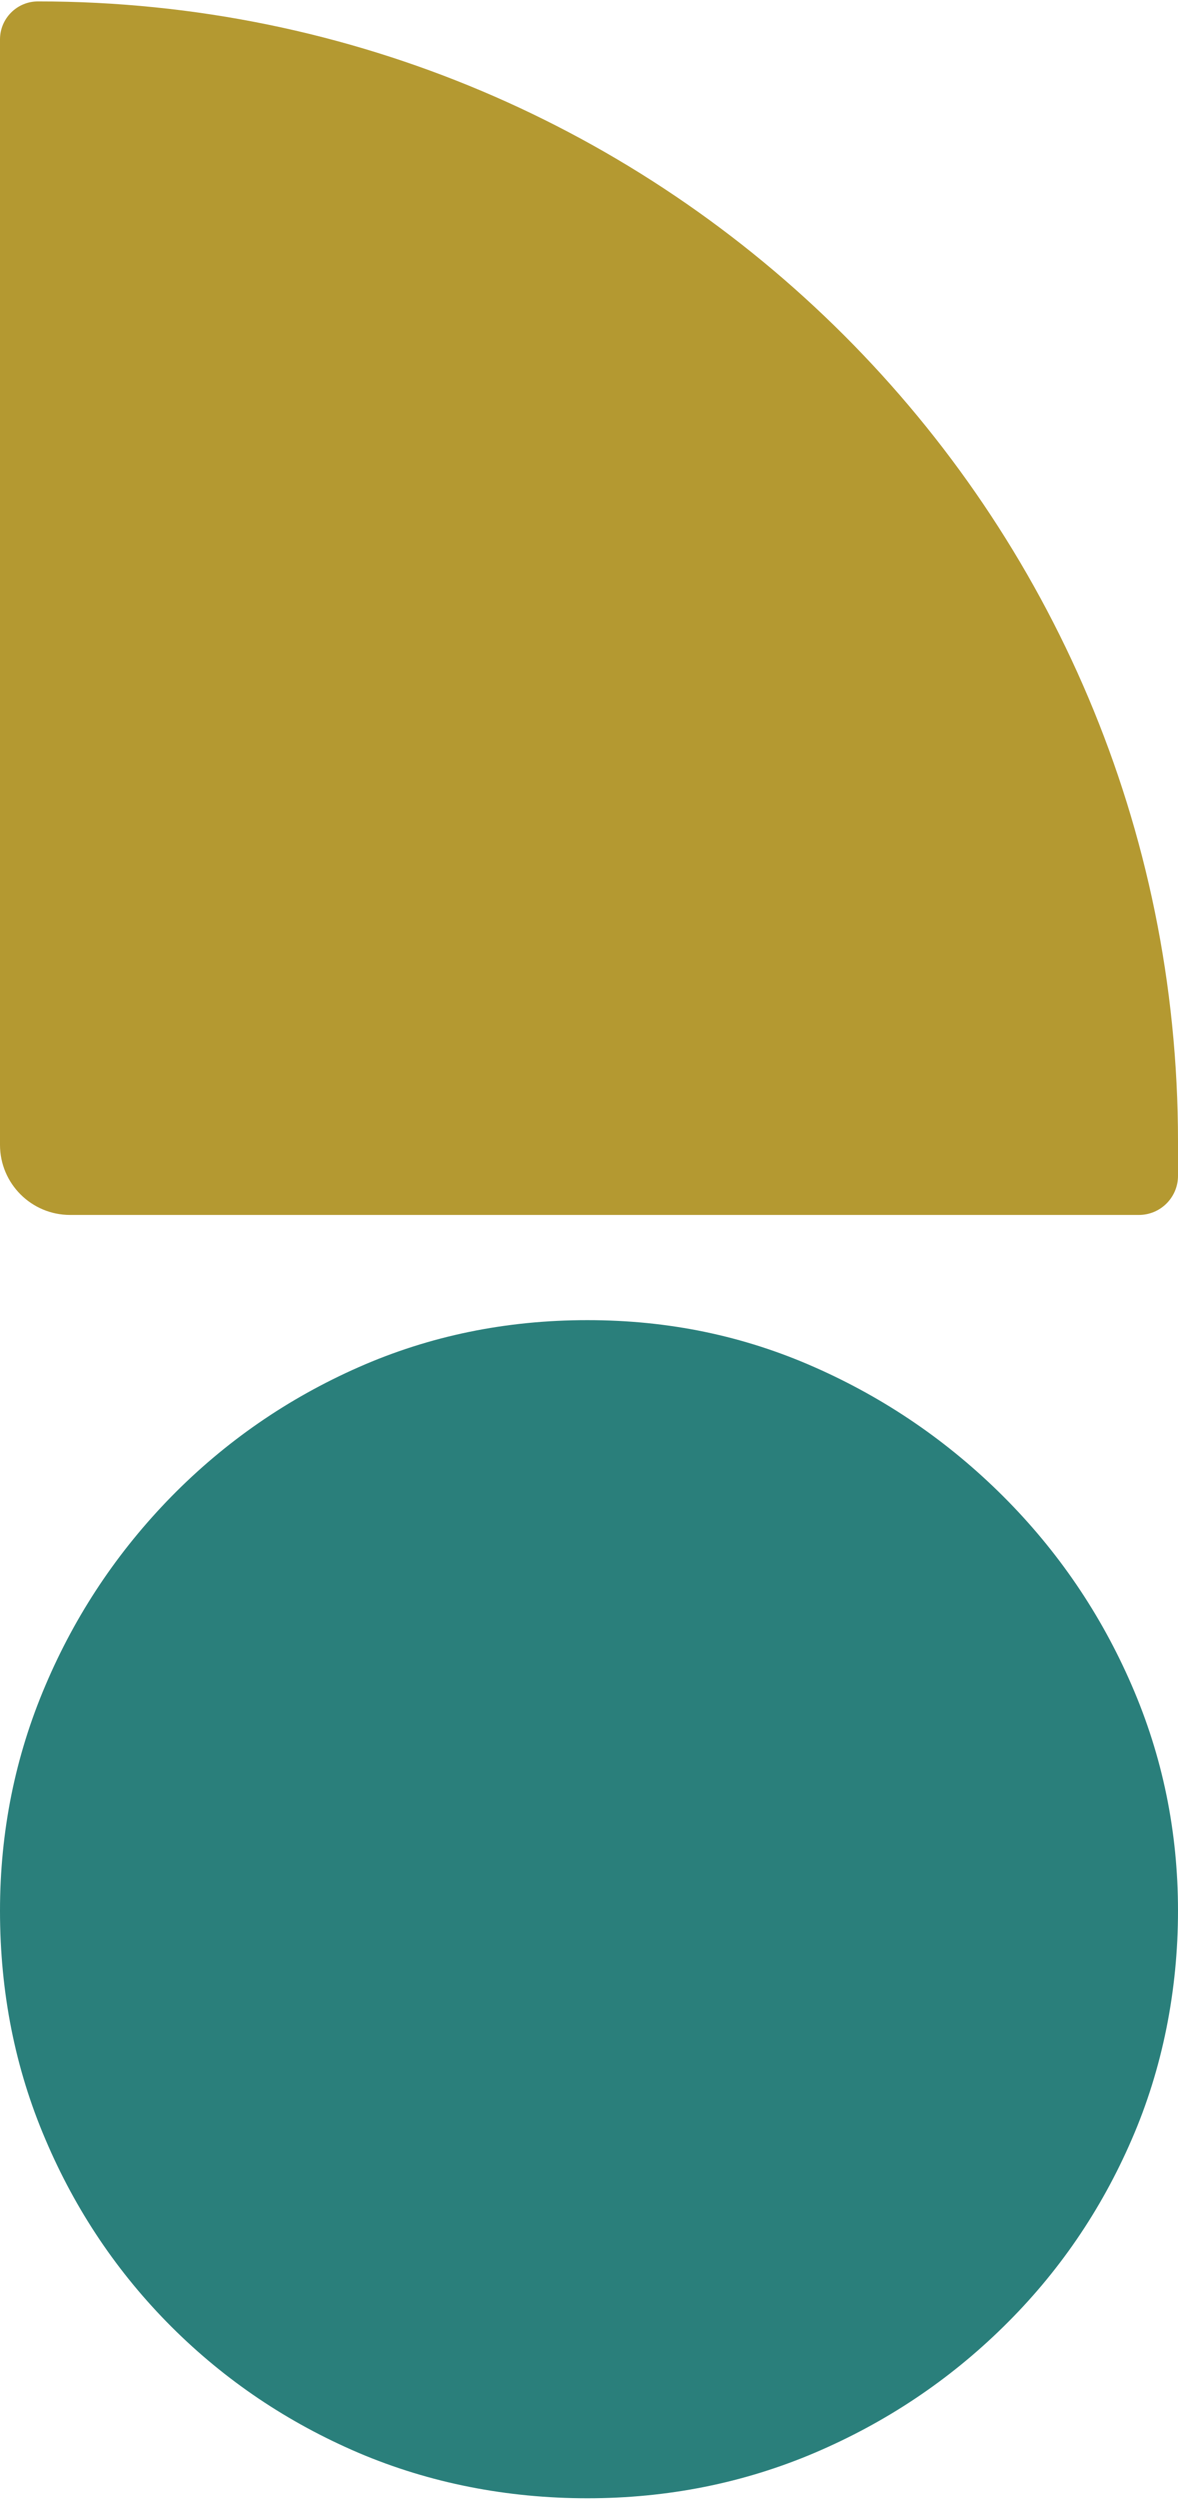 <svg width="336" height="713" viewBox="0 0 336 713" fill="none" xmlns="http://www.w3.org/2000/svg">
<path d="M20 346.501C8.954 346.501 8.95478e-07 337.547 2.00011e-06 326.501L3.3528e-05 11.238C3.41267e-05 5.252 4.853 0.4 10.839 0.4C190.42 0.4 336 145.979 336 325.561L336 335.336C336 341.502 331.001 346.501 324.835 346.501L20 346.501Z" fill="#B49931"/>
<path d="M0 544.954C0 522.339 4.334 500.866 12.97 480.637C21.571 460.374 33.6 442.43 48.922 426.771C64.277 411.145 82.051 398.846 102.312 389.908C122.573 380.969 144.312 376.5 167.53 376.5C190.747 376.5 212.083 380.969 232.31 389.908C252.571 398.846 270.514 411.145 286.171 426.771C301.795 442.396 314.026 460.374 322.795 480.637C331.598 500.9 336 522.339 336 544.954C336 567.569 331.598 589.949 322.795 610.178C314.026 630.441 301.829 648.25 286.171 663.607C270.547 678.964 252.571 690.927 232.31 699.563C212.05 708.165 190.445 712.5 167.53 712.5C144.614 712.5 122.539 708.165 102.312 699.563C82.051 690.893 64.277 678.93 48.922 663.607C33.566 648.25 21.571 630.441 12.97 610.178C4.301 589.915 0 568.174 0 544.954Z" fill="#2A7F7B"/>
</svg>
